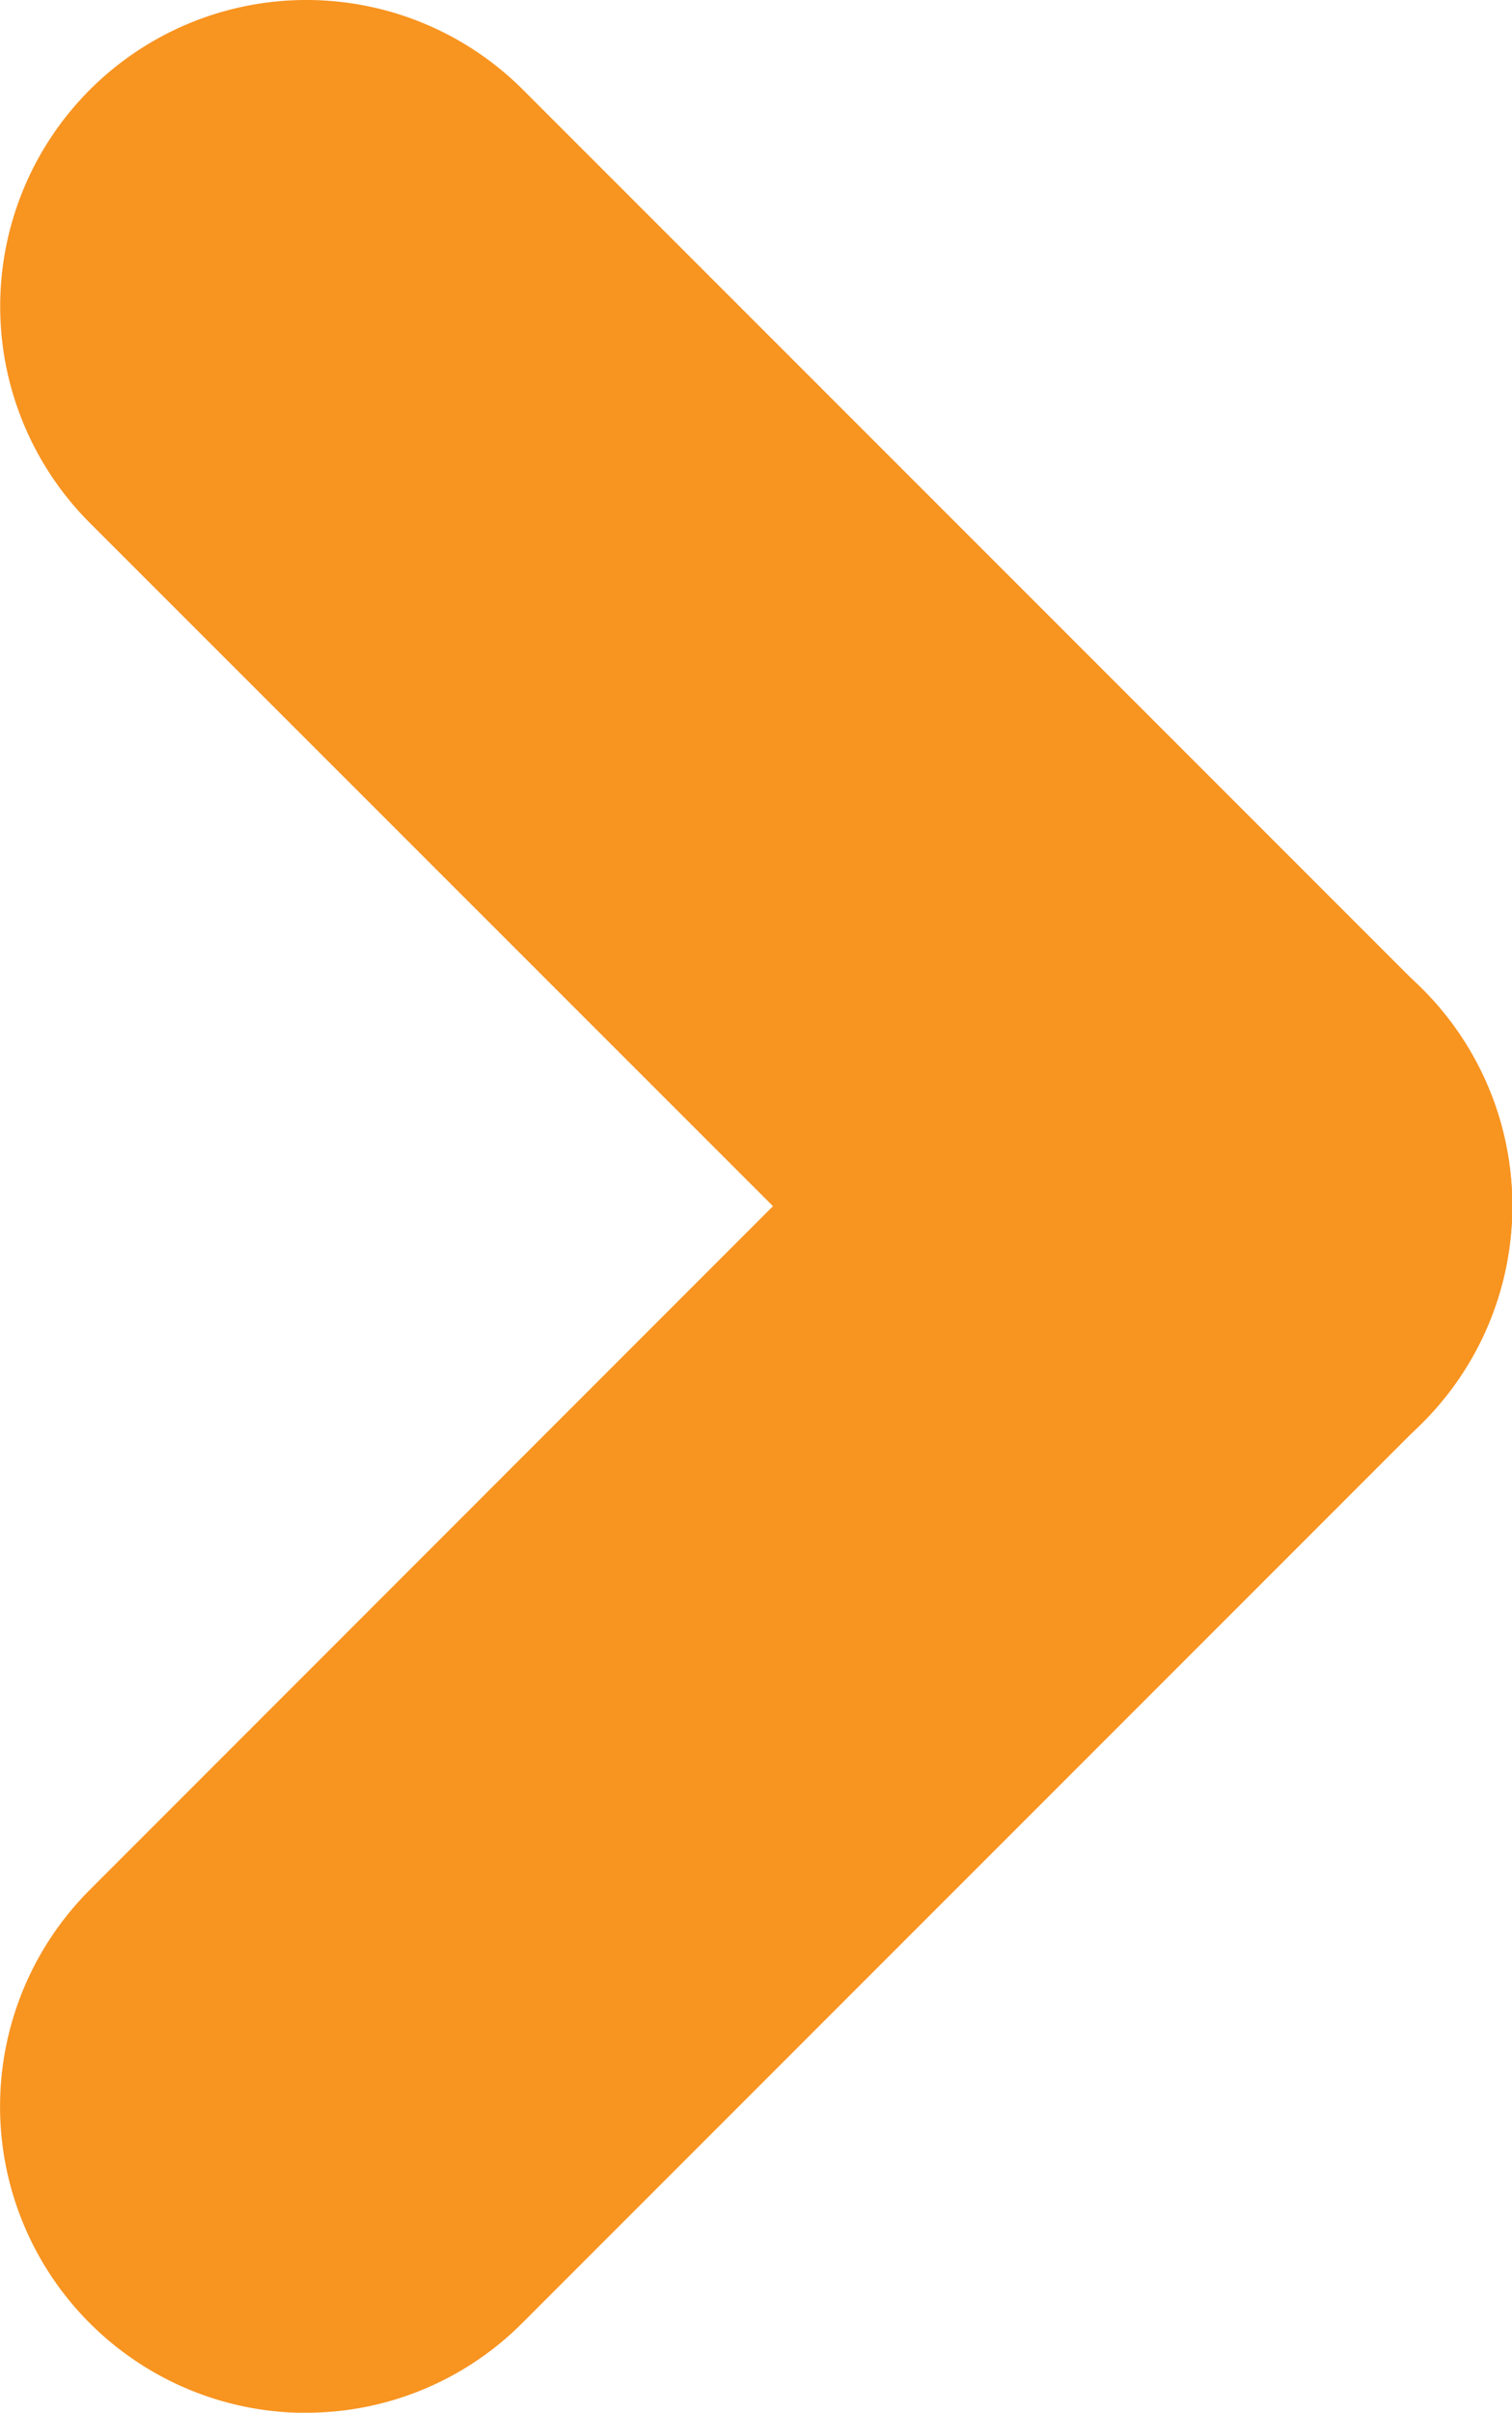 <svg xmlns="http://www.w3.org/2000/svg" width="11.401" height="18.185" viewBox="0 0 11.401 18.185">
  <g id="Group_5688" data-name="Group 5688" transform="translate(0 0)">
    <path id="Path_2412" data-name="Path 2412" d="M67.349,21.354a2.309,2.309,0,0,1-1.633-3.941L72.5,10.627a2.308,2.308,0,1,1,3.265,3.263l-6.786,6.786a2.3,2.3,0,0,1-1.633.677" transform="translate(-65.04 -3.168)" fill="#f89420"/>
    <path id="Path_2413" data-name="Path 2413" d="M74.133,11.4a2.3,2.3,0,0,1-1.631-.677L65.718,3.941A2.309,2.309,0,1,1,68.983.675l6.784,6.783a2.308,2.308,0,0,1-1.634,3.94" transform="translate(-65.04 0.001)" fill="#f89420"/>
  </g>
</svg>
